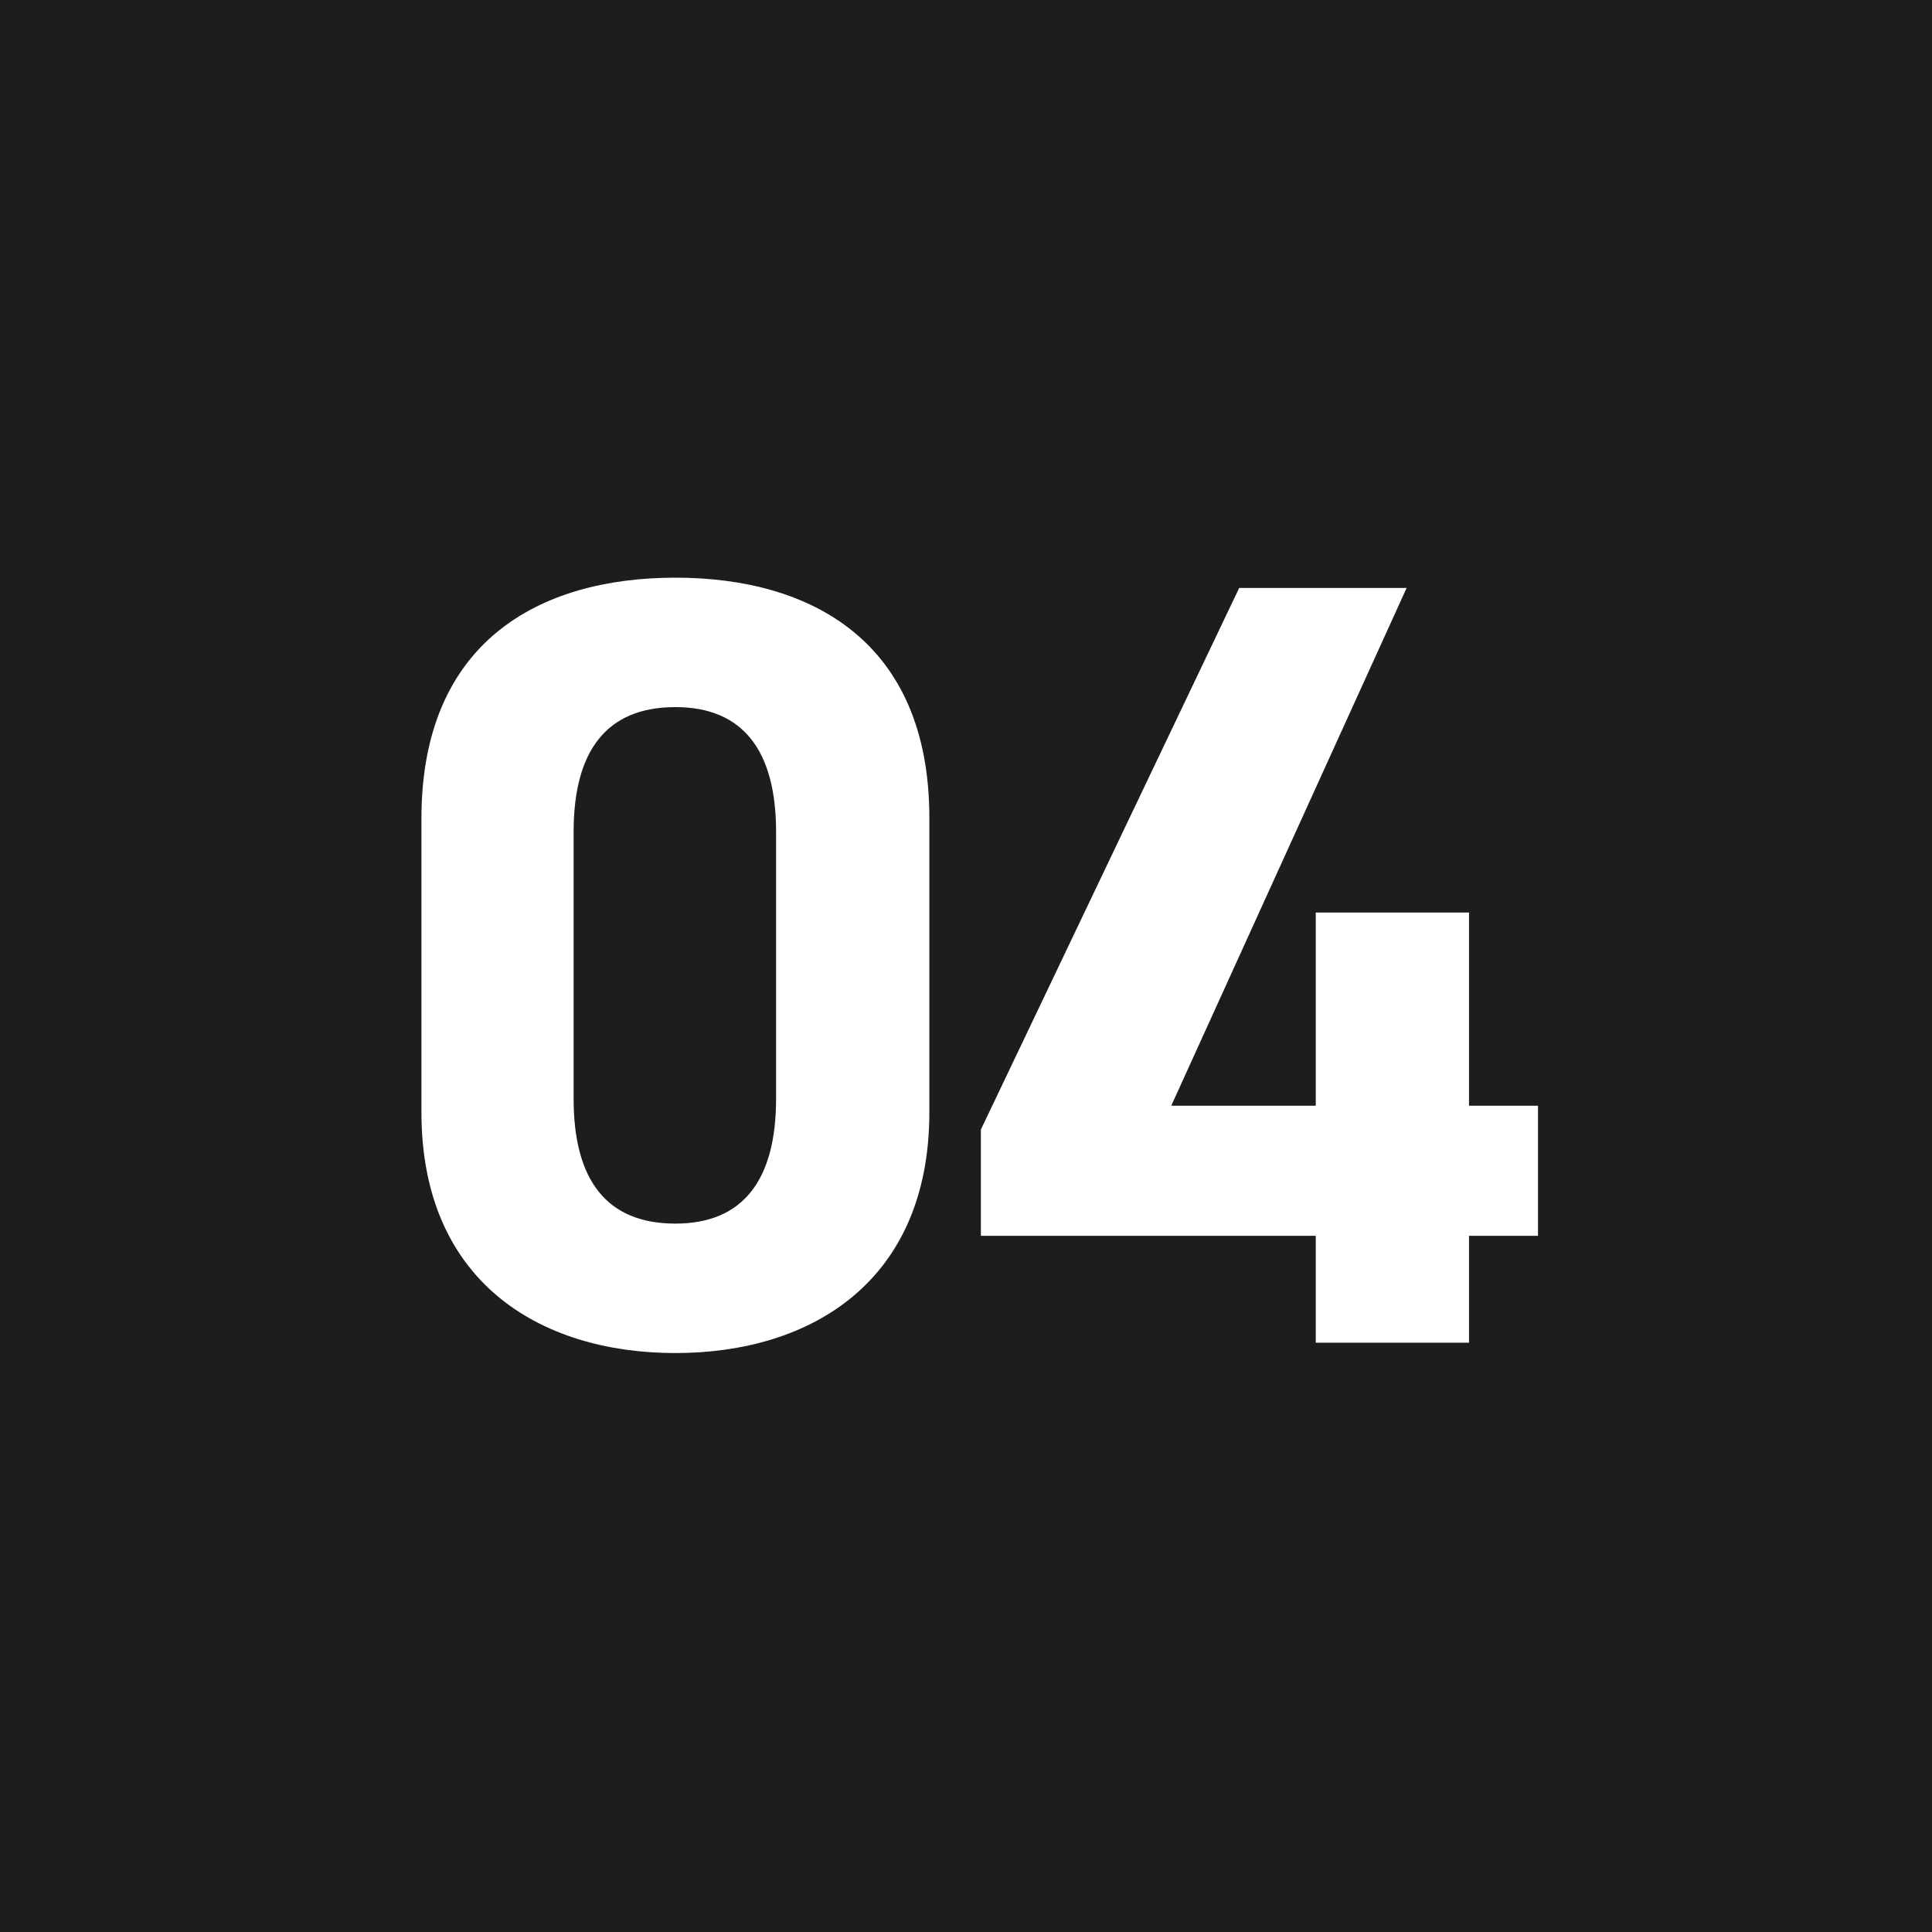 <svg data-name="グループ 10" xmlns="http://www.w3.org/2000/svg" width="30" height="30"><path data-name="長方形 1221 のコピー 3" style="fill:#1d1d1d" d="M0 0h30v30H0z"/><path data-name="4" d="M294.431 1464.7c0-2.74-1.836-3.73-3.944-3.73s-3.943.99-3.943 3.74v4.56c0 2.63 1.836 3.74 3.943 3.74s3.944-1.11 3.944-3.74v-4.57zm-2.38.22v4.14c0 1.26-.51 1.94-1.564 1.94-1.071 0-1.58-.68-1.58-1.94v-4.14c0-1.26.509-1.94 1.58-1.94 1.054 0 1.564.68 1.564 1.94zm7.191-3.79-4.011 8.41v1.65h5.2v1.66h2.38v-1.66h1.071v-2.02h-1.071v-3h-2.38v3h-2.244l3.655-8.04h-2.6z" transform="translate(-280 -1452)" style="fill:#fff;fill-rule:evenodd"/></svg>